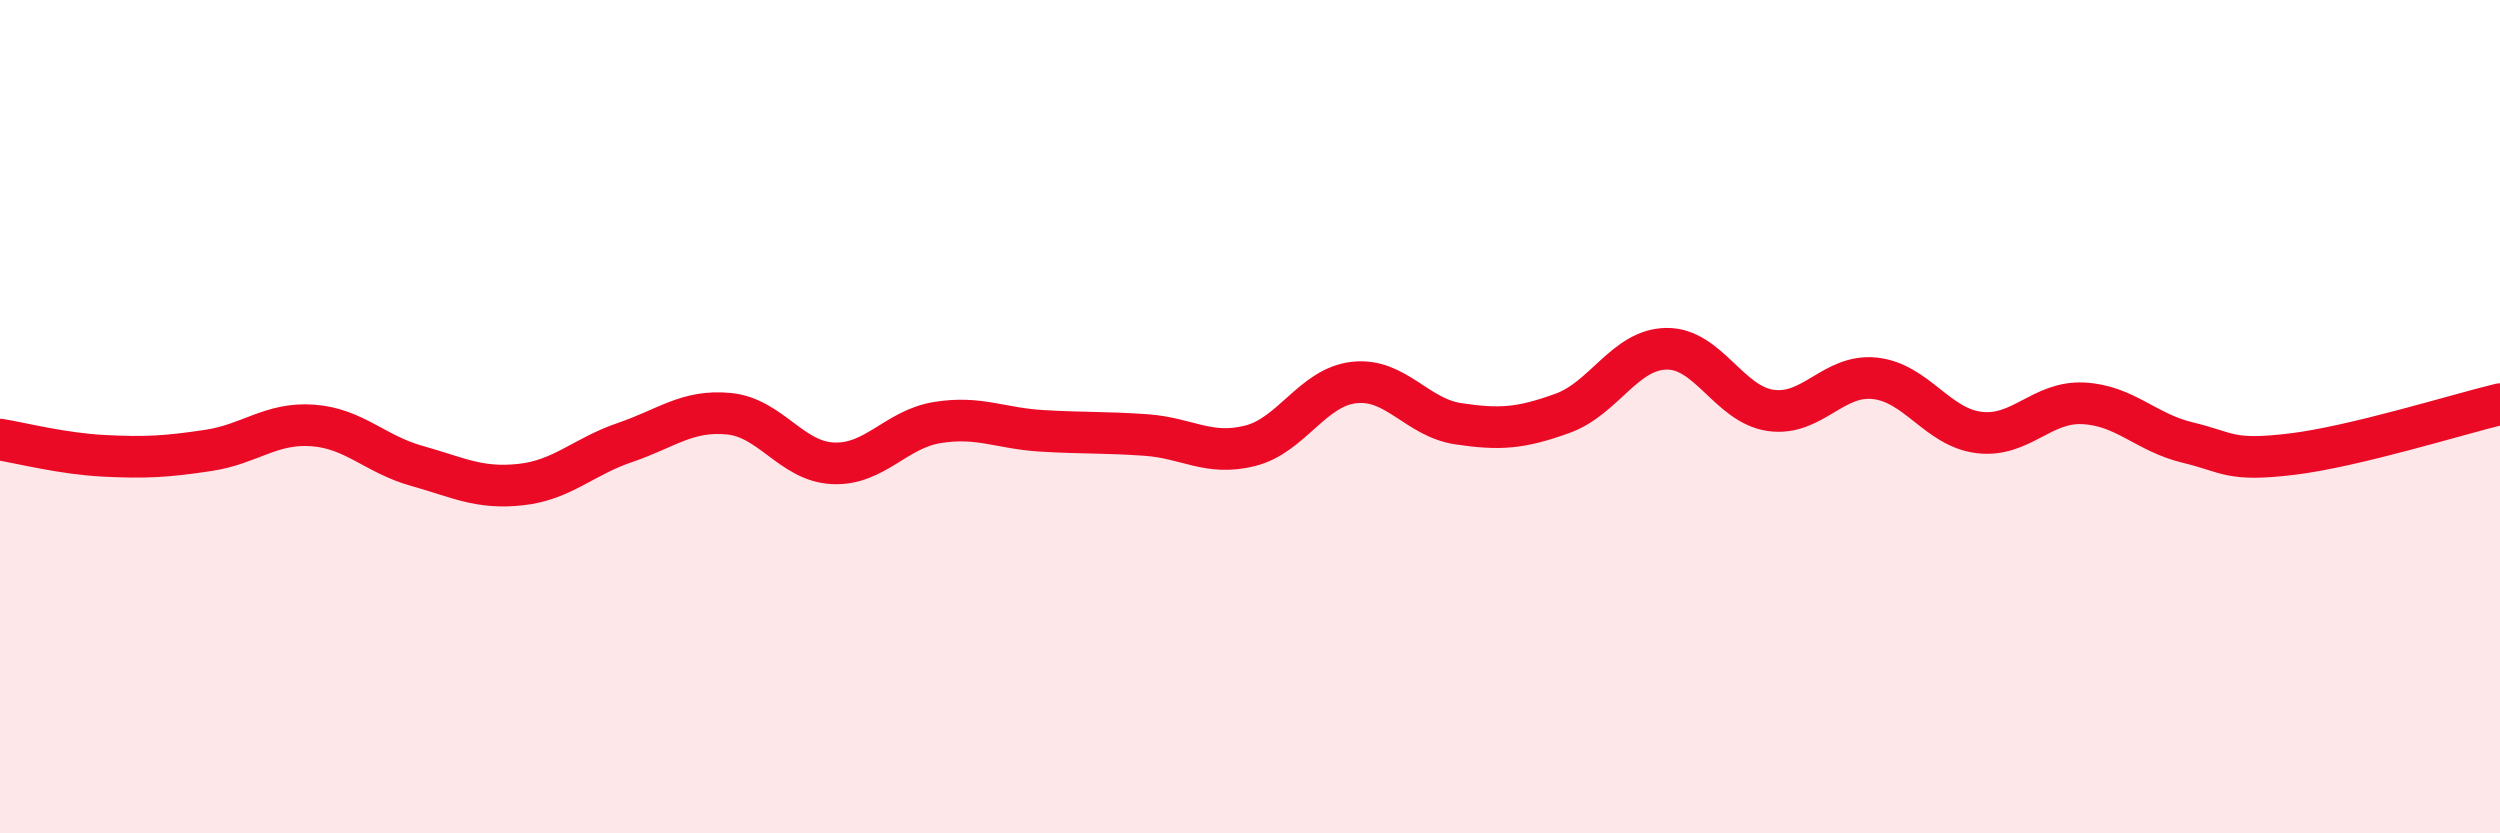 
    <svg width="60" height="20" viewBox="0 0 60 20" xmlns="http://www.w3.org/2000/svg">
      <path
        d="M 0,10.55 C 0.5,10.63 1.5,10.89 2.5,10.94 C 3.5,10.99 4,10.96 5,10.81 C 6,10.66 6.5,10.14 7.5,10.21 C 8.5,10.28 9,10.9 10,11.18 C 11,11.46 11.5,11.74 12.5,11.63 C 13.5,11.52 14,10.96 15,10.62 C 16,10.28 16.5,9.83 17.5,9.93 C 18.5,10.03 19,11.08 20,11.12 C 21,11.16 21.5,10.3 22.5,10.14 C 23.5,9.98 24,10.28 25,10.34 C 26,10.4 26.5,10.37 27.5,10.44 C 28.5,10.51 29,10.95 30,10.7 C 31,10.45 31.5,9.29 32.5,9.18 C 33.5,9.07 34,10.02 35,10.17 C 36,10.32 36.5,10.28 37.5,9.92 C 38.5,9.56 39,8.38 40,8.37 C 41,8.36 41.5,9.71 42.5,9.85 C 43.5,9.99 44,8.97 45,9.08 C 46,9.19 46.5,10.26 47.5,10.38 C 48.5,10.5 49,9.63 50,9.68 C 51,9.73 51.5,10.38 52.5,10.62 C 53.5,10.86 53.5,11.08 55,10.9 C 56.5,10.72 59,9.94 60,9.7L60 20L0 20Z"
        fill="#EB0A25"
        opacity="0.1"
        stroke-linecap="round"
        stroke-linejoin="round"
      />
      <path
        d="M 0,10.55 C 0.5,10.63 1.5,10.89 2.5,10.94 C 3.5,10.99 4,10.96 5,10.81 C 6,10.66 6.5,10.14 7.5,10.21 C 8.5,10.28 9,10.9 10,11.18 C 11,11.46 11.5,11.74 12.5,11.63 C 13.5,11.52 14,10.96 15,10.62 C 16,10.28 16.5,9.83 17.5,9.93 C 18.5,10.03 19,11.08 20,11.12 C 21,11.16 21.5,10.3 22.5,10.14 C 23.5,9.98 24,10.28 25,10.34 C 26,10.4 26.5,10.37 27.5,10.44 C 28.5,10.51 29,10.95 30,10.7 C 31,10.45 31.5,9.29 32.5,9.18 C 33.5,9.07 34,10.02 35,10.17 C 36,10.32 36.5,10.28 37.5,9.92 C 38.5,9.56 39,8.38 40,8.37 C 41,8.36 41.5,9.71 42.5,9.85 C 43.5,9.99 44,8.97 45,9.08 C 46,9.19 46.5,10.26 47.5,10.38 C 48.5,10.5 49,9.63 50,9.68 C 51,9.73 51.5,10.38 52.5,10.62 C 53.5,10.86 53.5,11.08 55,10.9 C 56.5,10.72 59,9.94 60,9.7"
        stroke="#EB0A25"
        stroke-width="1"
        fill="none"
        stroke-linecap="round"
        stroke-linejoin="round"
      />
    </svg>
  